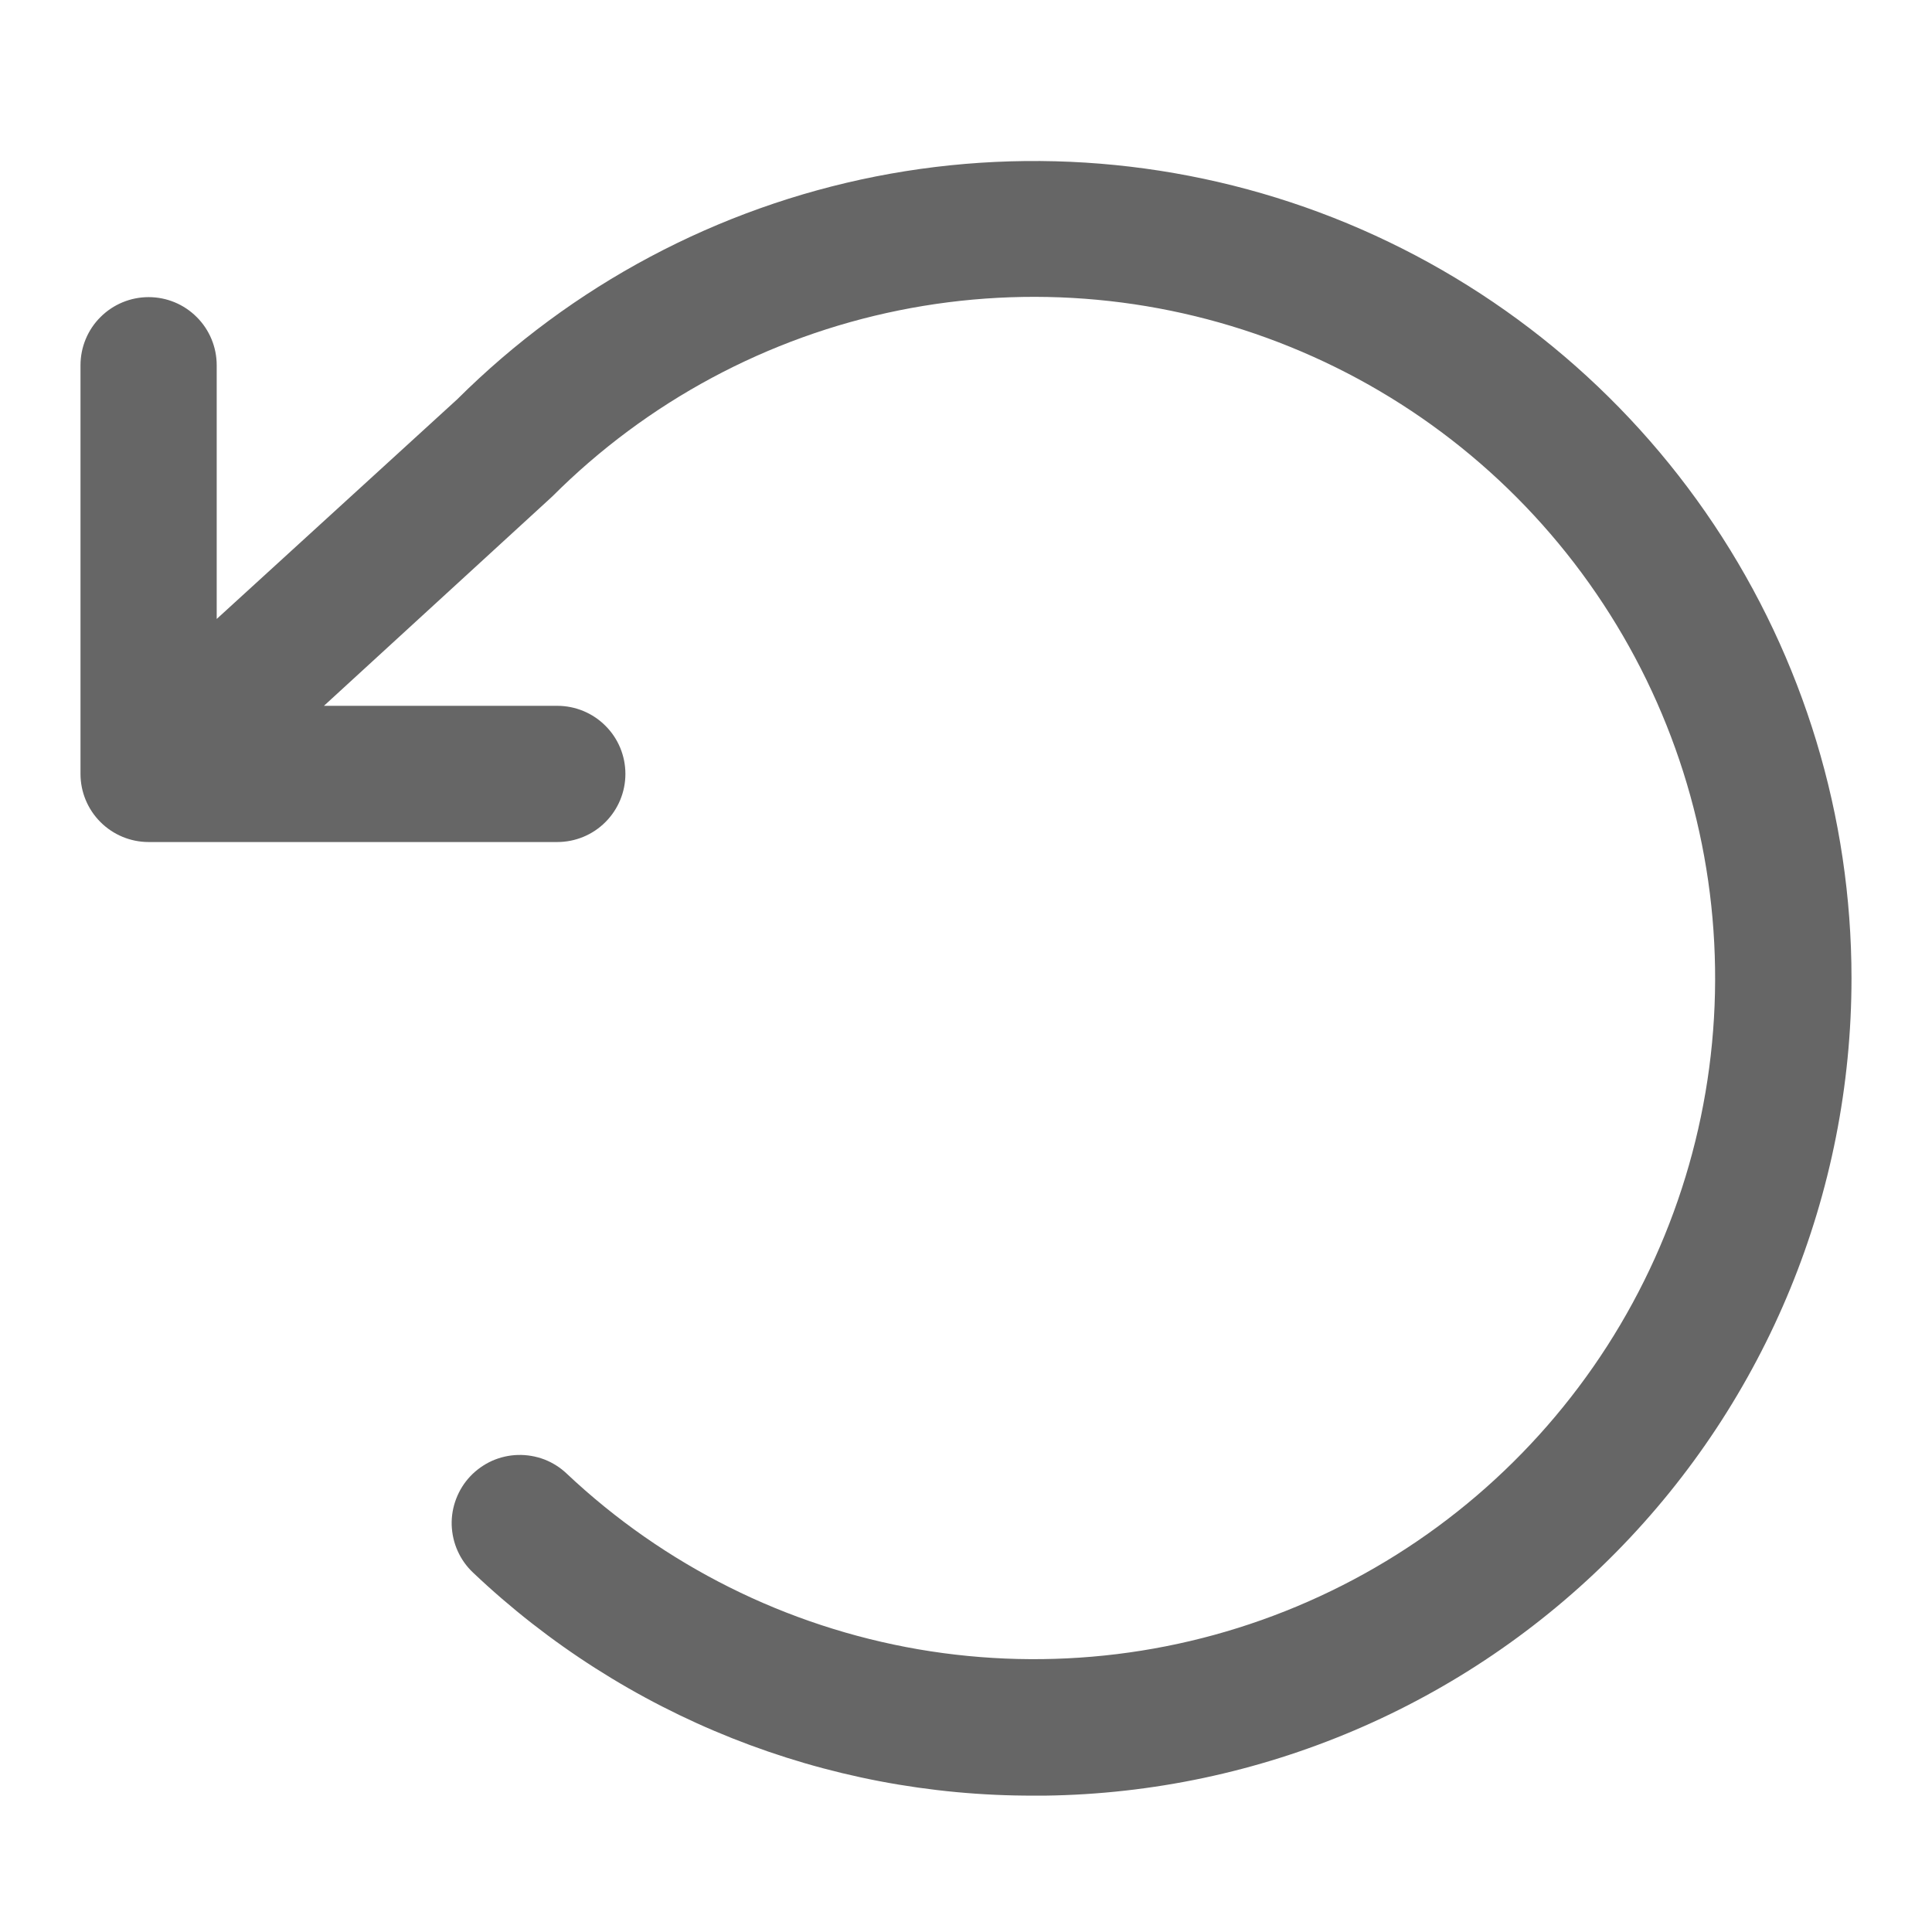 <svg width="24" height="24" viewBox="0 0 24 24" fill="none" xmlns="http://www.w3.org/2000/svg">
<path d="M23 12.152C23 14.822 21.949 17.384 20.074 19.284C18.2 21.185 15.652 22.27 12.983 22.306H12.846C10.253 22.313 7.757 21.32 5.876 19.535C5.795 19.459 5.73 19.367 5.685 19.266C5.639 19.164 5.615 19.055 5.611 18.944C5.608 18.832 5.627 18.722 5.667 18.618C5.707 18.514 5.766 18.419 5.843 18.338C5.919 18.258 6.011 18.193 6.112 18.147C6.214 18.102 6.323 18.077 6.434 18.074C6.545 18.071 6.656 18.09 6.76 18.129C6.864 18.169 6.959 18.229 7.039 18.305C8.249 19.446 9.768 20.205 11.407 20.488C13.046 20.77 14.732 20.564 16.253 19.894C17.776 19.224 19.066 18.12 19.965 16.721C20.863 15.322 21.33 13.689 21.305 12.026C21.281 10.363 20.768 8.745 19.829 7.372C18.89 5.999 17.568 4.934 16.027 4.309C14.486 3.683 12.795 3.526 11.165 3.856C9.535 4.186 8.039 4.989 6.863 6.165C6.854 6.174 6.845 6.183 6.835 6.191L4.024 8.768H6.923C7.147 8.768 7.363 8.857 7.521 9.016C7.68 9.174 7.769 9.389 7.769 9.614C7.769 9.838 7.68 10.053 7.521 10.212C7.363 10.371 7.147 10.46 6.923 10.46H1.846C1.622 10.46 1.407 10.371 1.248 10.212C1.089 10.053 1 9.838 1 9.614V4.537C1 4.313 1.089 4.097 1.248 3.939C1.407 3.78 1.622 3.691 1.846 3.691C2.071 3.691 2.286 3.78 2.444 3.939C2.603 4.097 2.692 4.313 2.692 4.537V7.689L5.68 4.96C7.102 3.544 8.911 2.581 10.879 2.192C12.848 1.804 14.887 2.007 16.74 2.776C18.593 3.546 20.177 4.847 21.291 6.516C22.405 8.185 23 10.146 23 12.152Z" fill="#666666"/>
</svg>
